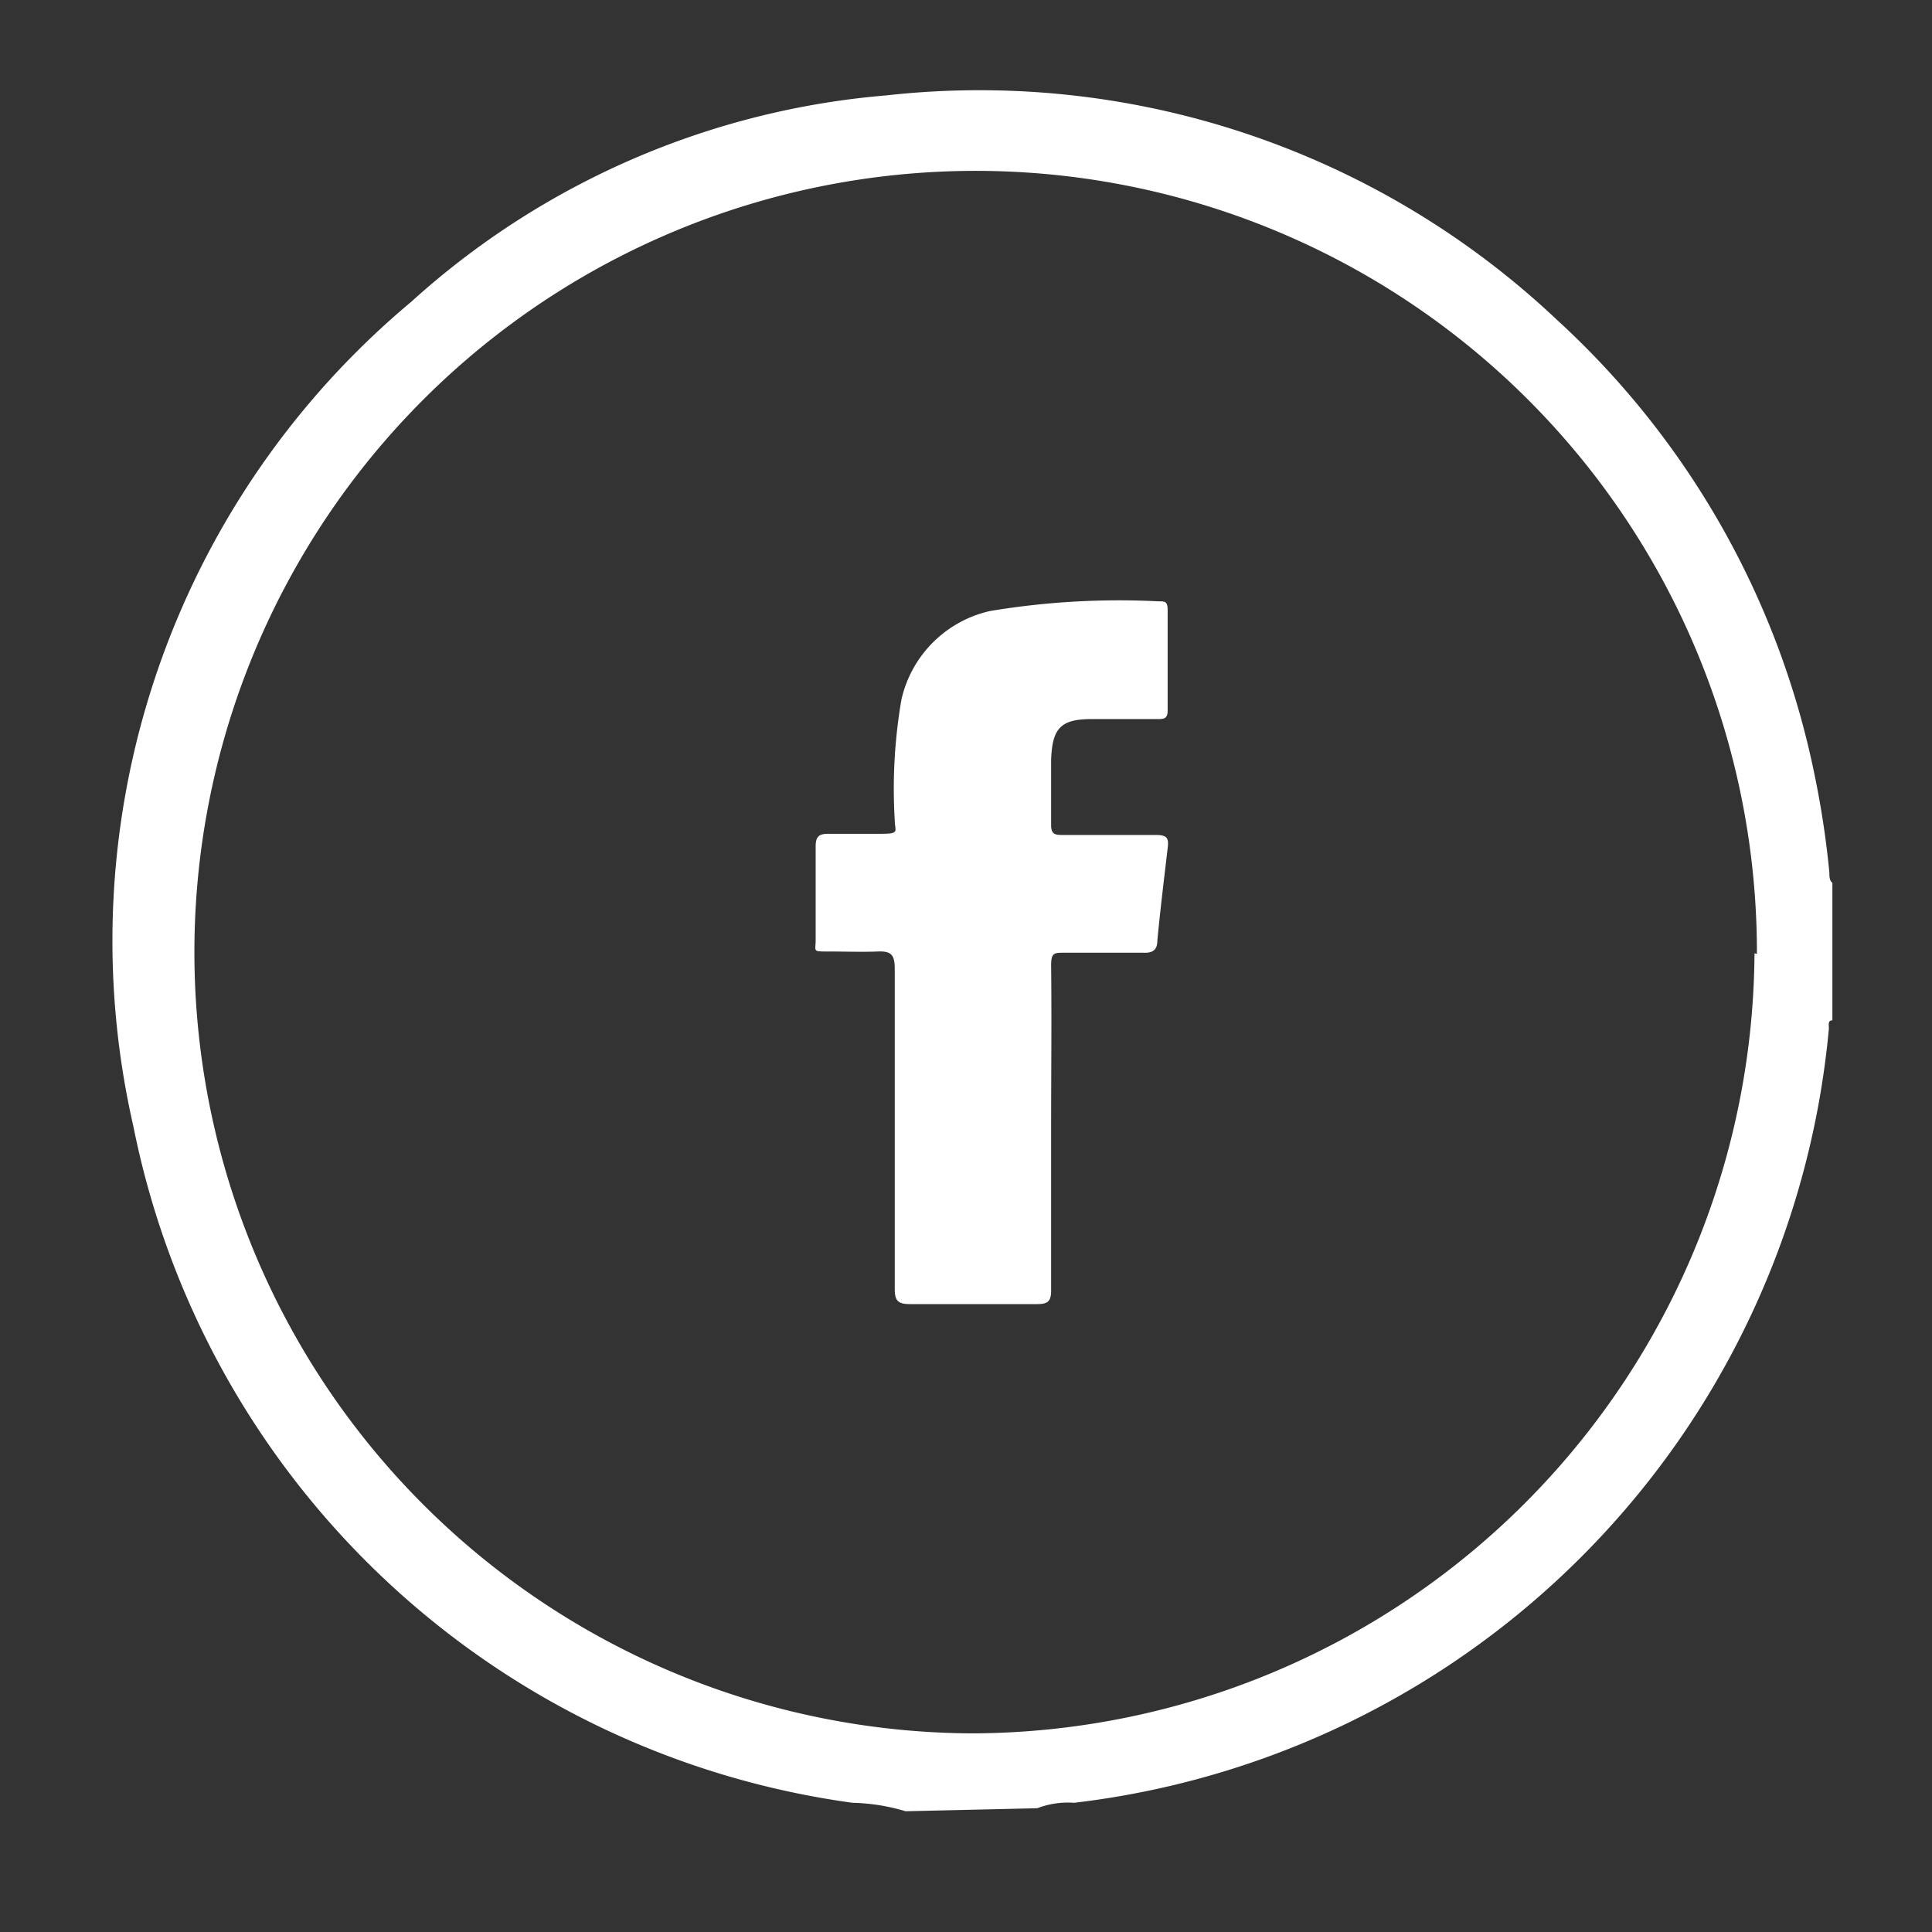 <svg id="Layer_1" data-name="Layer 1" xmlns="http://www.w3.org/2000/svg" viewBox="0 0 32 32"><rect x="0" y="0" width="32" height="32" fill="#333333" stroke="none"/><defs><style>.cls-1{fill:#fff;}</style></defs><path class="cls-1" d="M15,30a3.3,3.3,0,0,0-.88-.14A14.1,14.1,0,0,1,2.21,18.66,13.79,13.79,0,0,1,6.81,5a13.37,13.37,0,0,1,7.87-3.42,13.93,13.93,0,0,1,11.1,3.71,14,14,0,0,1,4.27,7.52,15.09,15.09,0,0,1,.25,1.64c0,.06,0,.14.05.17v2.28c-.09,0-.05.1-.06.16a14.22,14.22,0,0,1-12.5,12.8,1.42,1.42,0,0,0-.61.09Zm14.1-14.2a12.94,12.94,0,1,0-13,12.91A13,13,0,0,0,29.06,15.79Z"/><path class="cls-1" d="M17.41,18.67c0,.9,0,1.8,0,2.7,0,.18-.05.23-.23.23-.71,0-1.41,0-2.11,0-.2,0-.25-.06-.25-.25,0-1.77,0-3.54,0-5.3,0-.24-.06-.3-.29-.29s-.54,0-.81,0-.21,0-.21-.19c0-.52,0-1,0-1.55,0-.16.05-.21.21-.21s.59,0,.89,0,.21-.05.21-.22a8.71,8.71,0,0,1,.11-2,1.94,1.94,0,0,1,1.47-1.47,13,13,0,0,1,2.79-.16c.11,0,.15,0,.15.15,0,.55,0,1.11,0,1.66,0,.14-.07.14-.17.14-.37,0-.73,0-1.09,0-.52,0-.65.16-.67.67,0,.36,0,.73,0,1.09,0,.15.07.16.19.16.51,0,1,0,1.55,0,.19,0,.21.06.19.22-.06.51-.12,1-.17,1.52,0,.15-.06.22-.24.21h-1.3c-.17,0-.22,0-.22.21C17.42,16.88,17.41,17.78,17.41,18.67Z"/></svg>